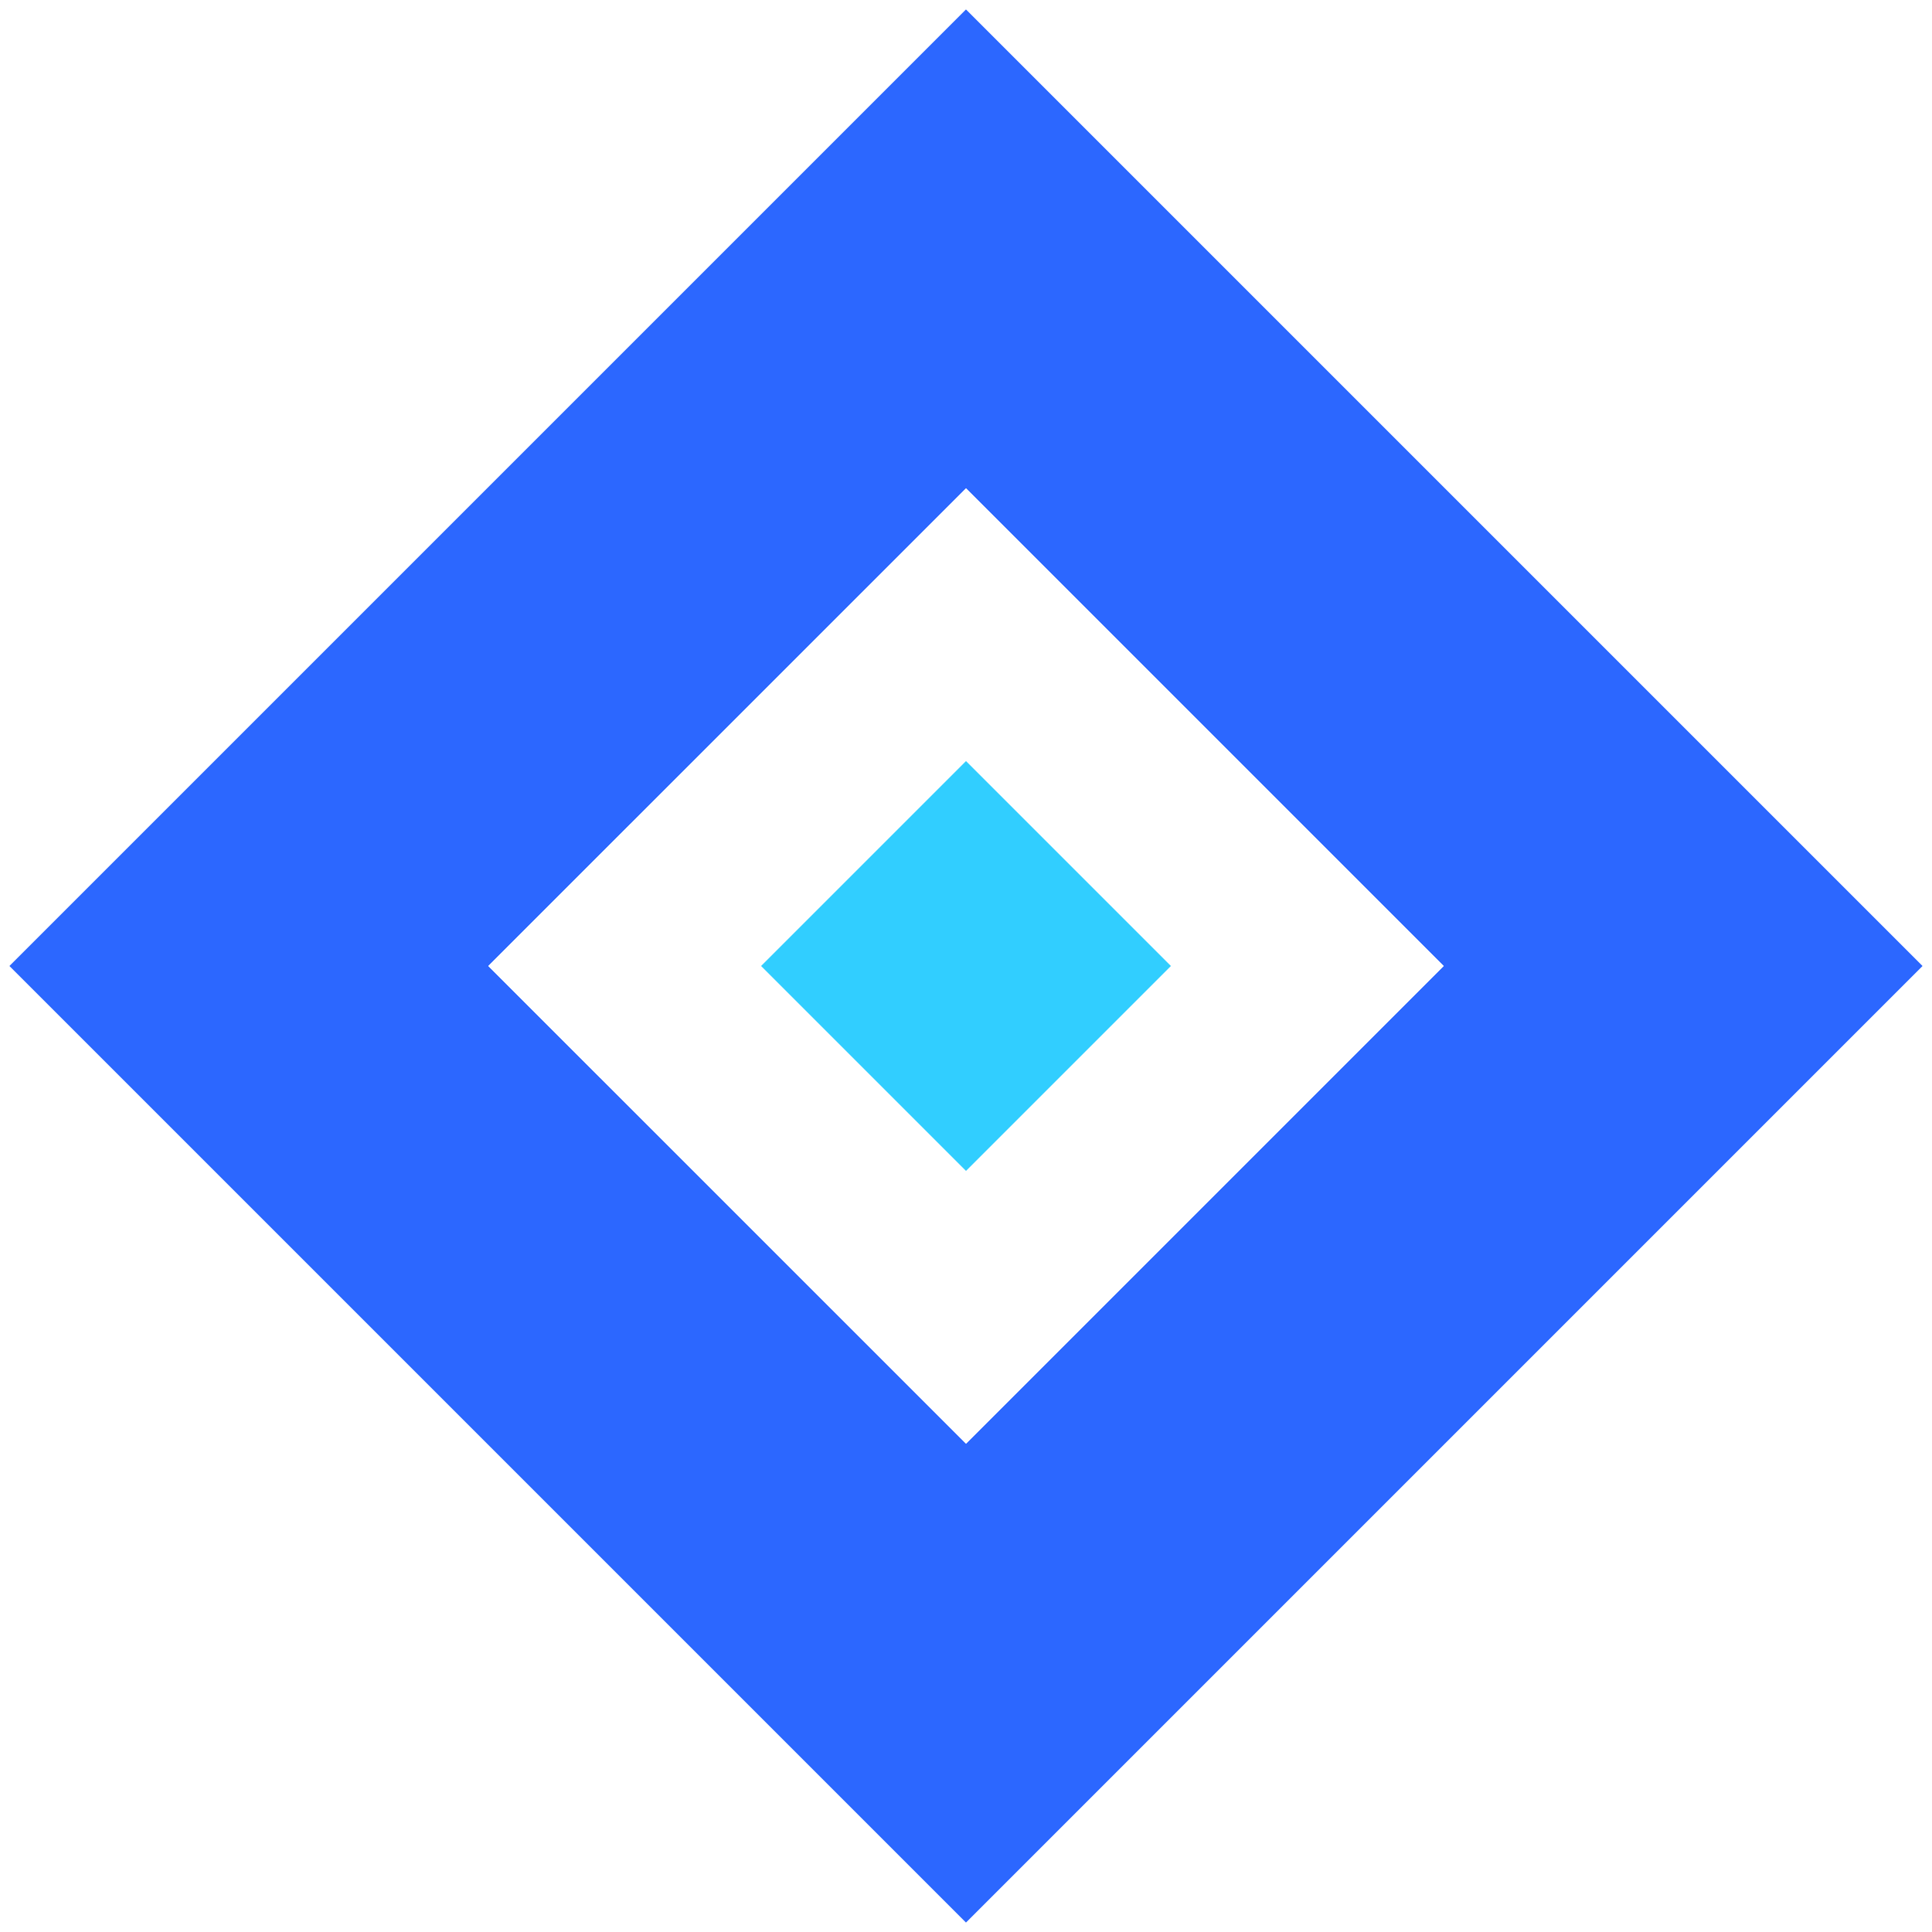 <?xml version="1.0" encoding="UTF-8"?>
<svg xmlns="http://www.w3.org/2000/svg" width="40" height="40" viewBox="0 0 40 40" fill="none">
  <path fill-rule="evenodd" clip-rule="evenodd" d="M39.799 20L20 0.201L0.201 20L20 39.799L39.799 20ZM29.899 20L20 10.101L10.1 20L20 29.899L29.899 20Z" fill="#2C67FF"></path>
  <path fill-rule="evenodd" clip-rule="evenodd" d="M20 10.101L20 0.201L0.201 20L20 39.799L20 29.899L10.1 20L20 10.101Z" fill="#2C67FF"></path>
  <path fill-rule="evenodd" clip-rule="evenodd" d="M39.799 20L20 0.201V10.101L29.899 20L20 29.899V39.799L39.799 20Z" fill="#2C67FF"></path>
  <path fill-rule="evenodd" clip-rule="evenodd" d="M39.799 20L20 0.201L0.201 20L20 39.799L39.799 20ZM29.899 20L20 10.101L10.1 20L20 29.899L29.899 20Z" fill="#2C67FF"></path>
  <path fill-rule="evenodd" clip-rule="evenodd" d="M20 10.101V0.201L0.201 20L20 39.799V29.899L10.1 20L20 10.101Z" fill="#2C67FF"></path>
  <rect x="20" y="15.757" width="6" height="6" transform="rotate(45 20 15.757)" fill="#31CEFF"></rect>
</svg>
